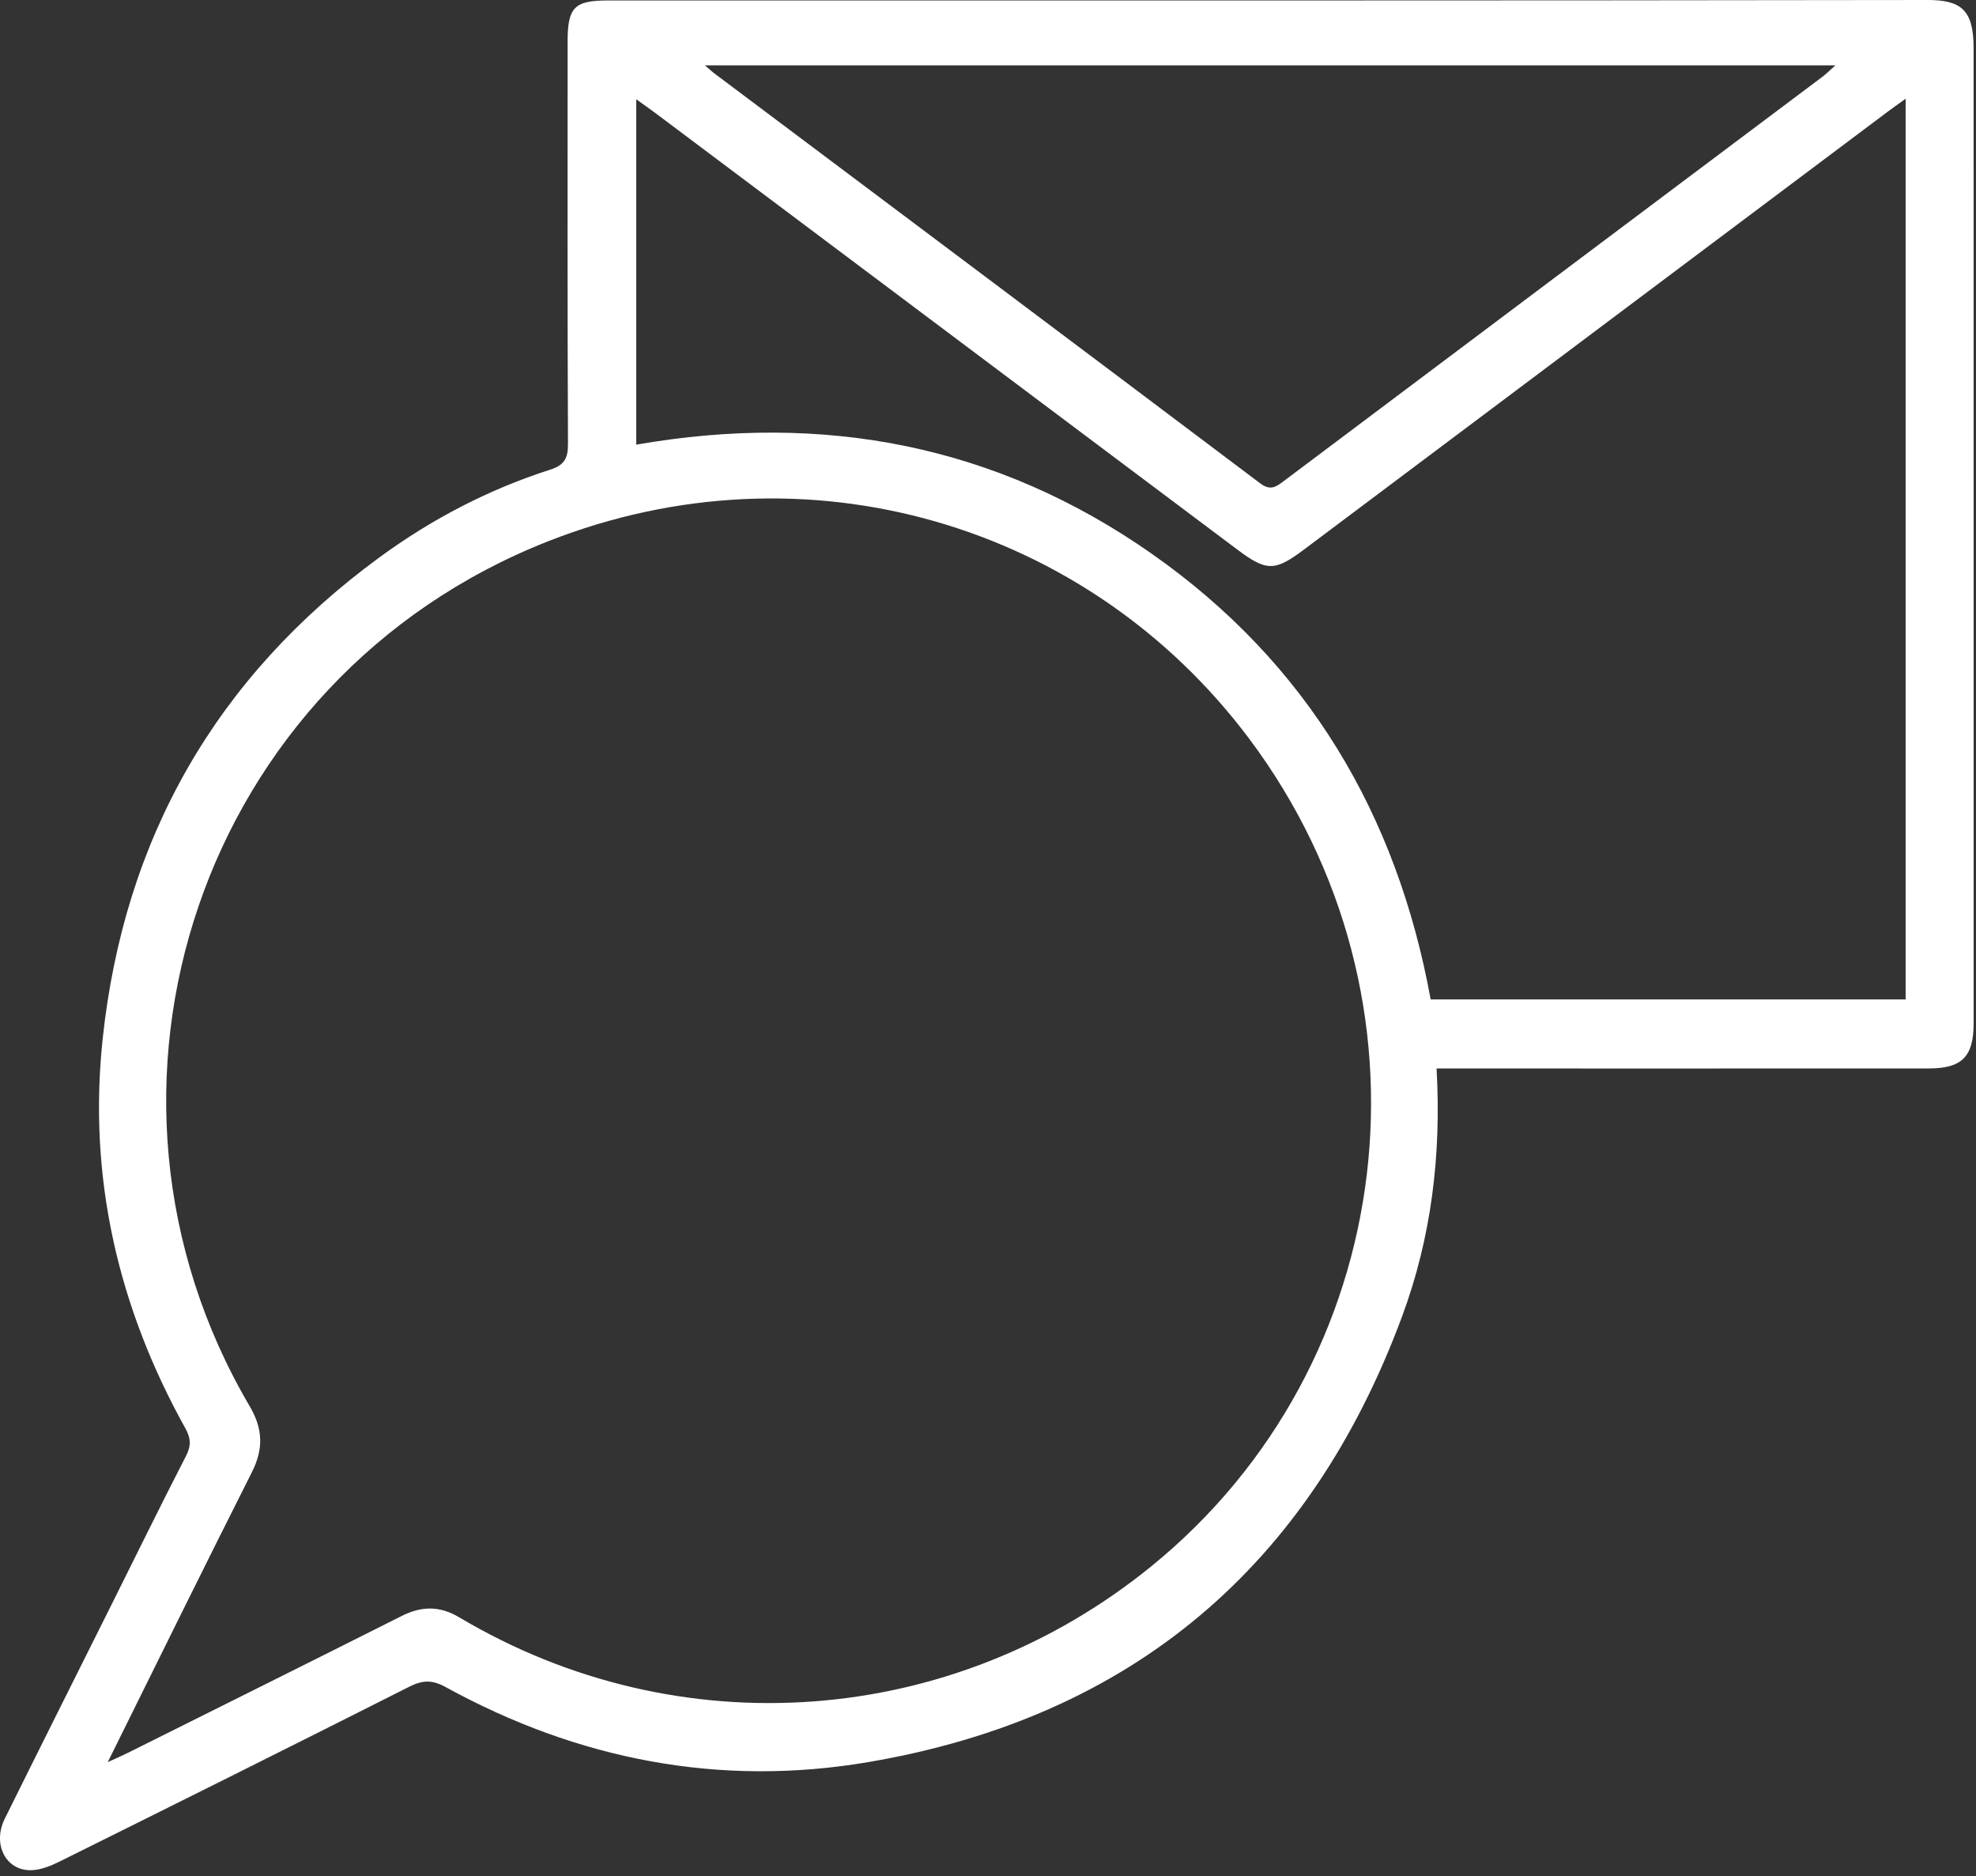 <?xml version="1.0" encoding="UTF-8" standalone="no"?>
<!DOCTYPE svg PUBLIC "-//W3C//DTD SVG 1.1//EN" "http://www.w3.org/Graphics/SVG/1.1/DTD/svg11.dtd">
<svg width="100%" height="100%" viewBox="0 0 276 262" version="1.1" xmlns="http://www.w3.org/2000/svg" xmlns:xlink="http://www.w3.org/1999/xlink" xml:space="preserve" xmlns:serif="http://www.serif.com/" style="fill-rule:evenodd;clip-rule:evenodd;stroke-linejoin:round;stroke-miterlimit:2;">
    <rect x="0" y="0" width="276" height="262" fill="#333333" stroke="none"/>
    <g transform="matrix(2,0,0,2,98.465,252.088)">
        <path d="M0,-121.48C0.354,-121.172 0.475,-121.055 0.607,-120.956C13.331,-111.411 26.062,-101.875 38.767,-92.303C39.461,-91.781 39.836,-92.013 40.381,-92.422C52.932,-101.85 65.491,-111.265 78.046,-120.686C78.313,-120.887 78.551,-121.128 78.947,-121.48L0,-121.48ZM83.853,-119.151C83.29,-118.744 82.914,-118.479 82.546,-118.204C68.974,-108.026 55.402,-97.846 41.83,-87.668C39.791,-86.139 39.217,-86.142 37.179,-87.671C23.641,-97.825 10.103,-107.979 -3.437,-118.131C-3.845,-118.438 -4.266,-118.729 -4.798,-119.111L-4.798,-94.997C8.283,-97.274 20.365,-94.981 31.224,-87.365C42.071,-79.755 48.331,-69.168 50.682,-56.259L83.853,-56.259L83.853,-119.151ZM-41.708,-3.004C-41.053,-3.306 -40.678,-3.466 -40.314,-3.648C-33.935,-6.831 -27.55,-10.004 -21.182,-13.209C-19.791,-13.909 -18.531,-13.93 -17.151,-13.11C-1.808,-3.986 17.282,-5.403 31.151,-16.661C48.545,-30.779 51.661,-56.255 38.002,-74.472C26.754,-89.472 7.055,-95.333 -10.95,-88.251C-35.247,-78.695 -44.813,-49.997 -31.796,-27.859C-30.866,-26.278 -30.821,-24.876 -31.642,-23.249C-34.985,-16.624 -38.257,-9.961 -41.708,-3.004M51.095,-51.438C51.437,-45.367 50.723,-39.62 48.69,-34.135C42.222,-16.683 29.809,-6.144 11.431,-3.011C1.036,-1.24 -8.872,-3.17 -18.122,-8.253C-19.049,-8.762 -19.727,-8.737 -20.645,-8.273C-28.769,-4.169 -36.915,-0.113 -45.067,3.934C-45.689,4.243 -46.402,4.532 -47.077,4.541C-48.842,4.568 -49.772,2.709 -48.902,0.951C-46.446,-4.011 -43.961,-8.959 -41.488,-13.913C-39.746,-17.403 -38.031,-20.907 -36.246,-24.374C-35.871,-25.101 -35.902,-25.62 -36.294,-26.325C-40.994,-34.778 -43.086,-43.845 -42.066,-53.472C-40.581,-67.489 -34.146,-78.768 -22.731,-87.127C-19.084,-89.799 -15.11,-91.871 -10.803,-93.252C-9.824,-93.566 -9.563,-94.04 -9.566,-95.041C-9.608,-104.406 -9.593,-113.772 -9.591,-123.138C-9.591,-125.543 -9.125,-126.012 -6.749,-126.012C23.956,-126.012 54.66,-125.996 85.364,-126.044C87.7,-126.048 88.598,-125.373 88.599,-122.722C88.604,-103.948 88.602,-85.174 88.602,-66.401C88.602,-62.453 88.605,-58.504 88.601,-54.557C88.598,-52.273 87.783,-51.443 85.491,-51.441C74.57,-51.434 63.649,-51.438 52.729,-51.438L51.095,-51.438Z" style="fill:white;fill-rule:nonzero;"/>
    </g>
</svg>
